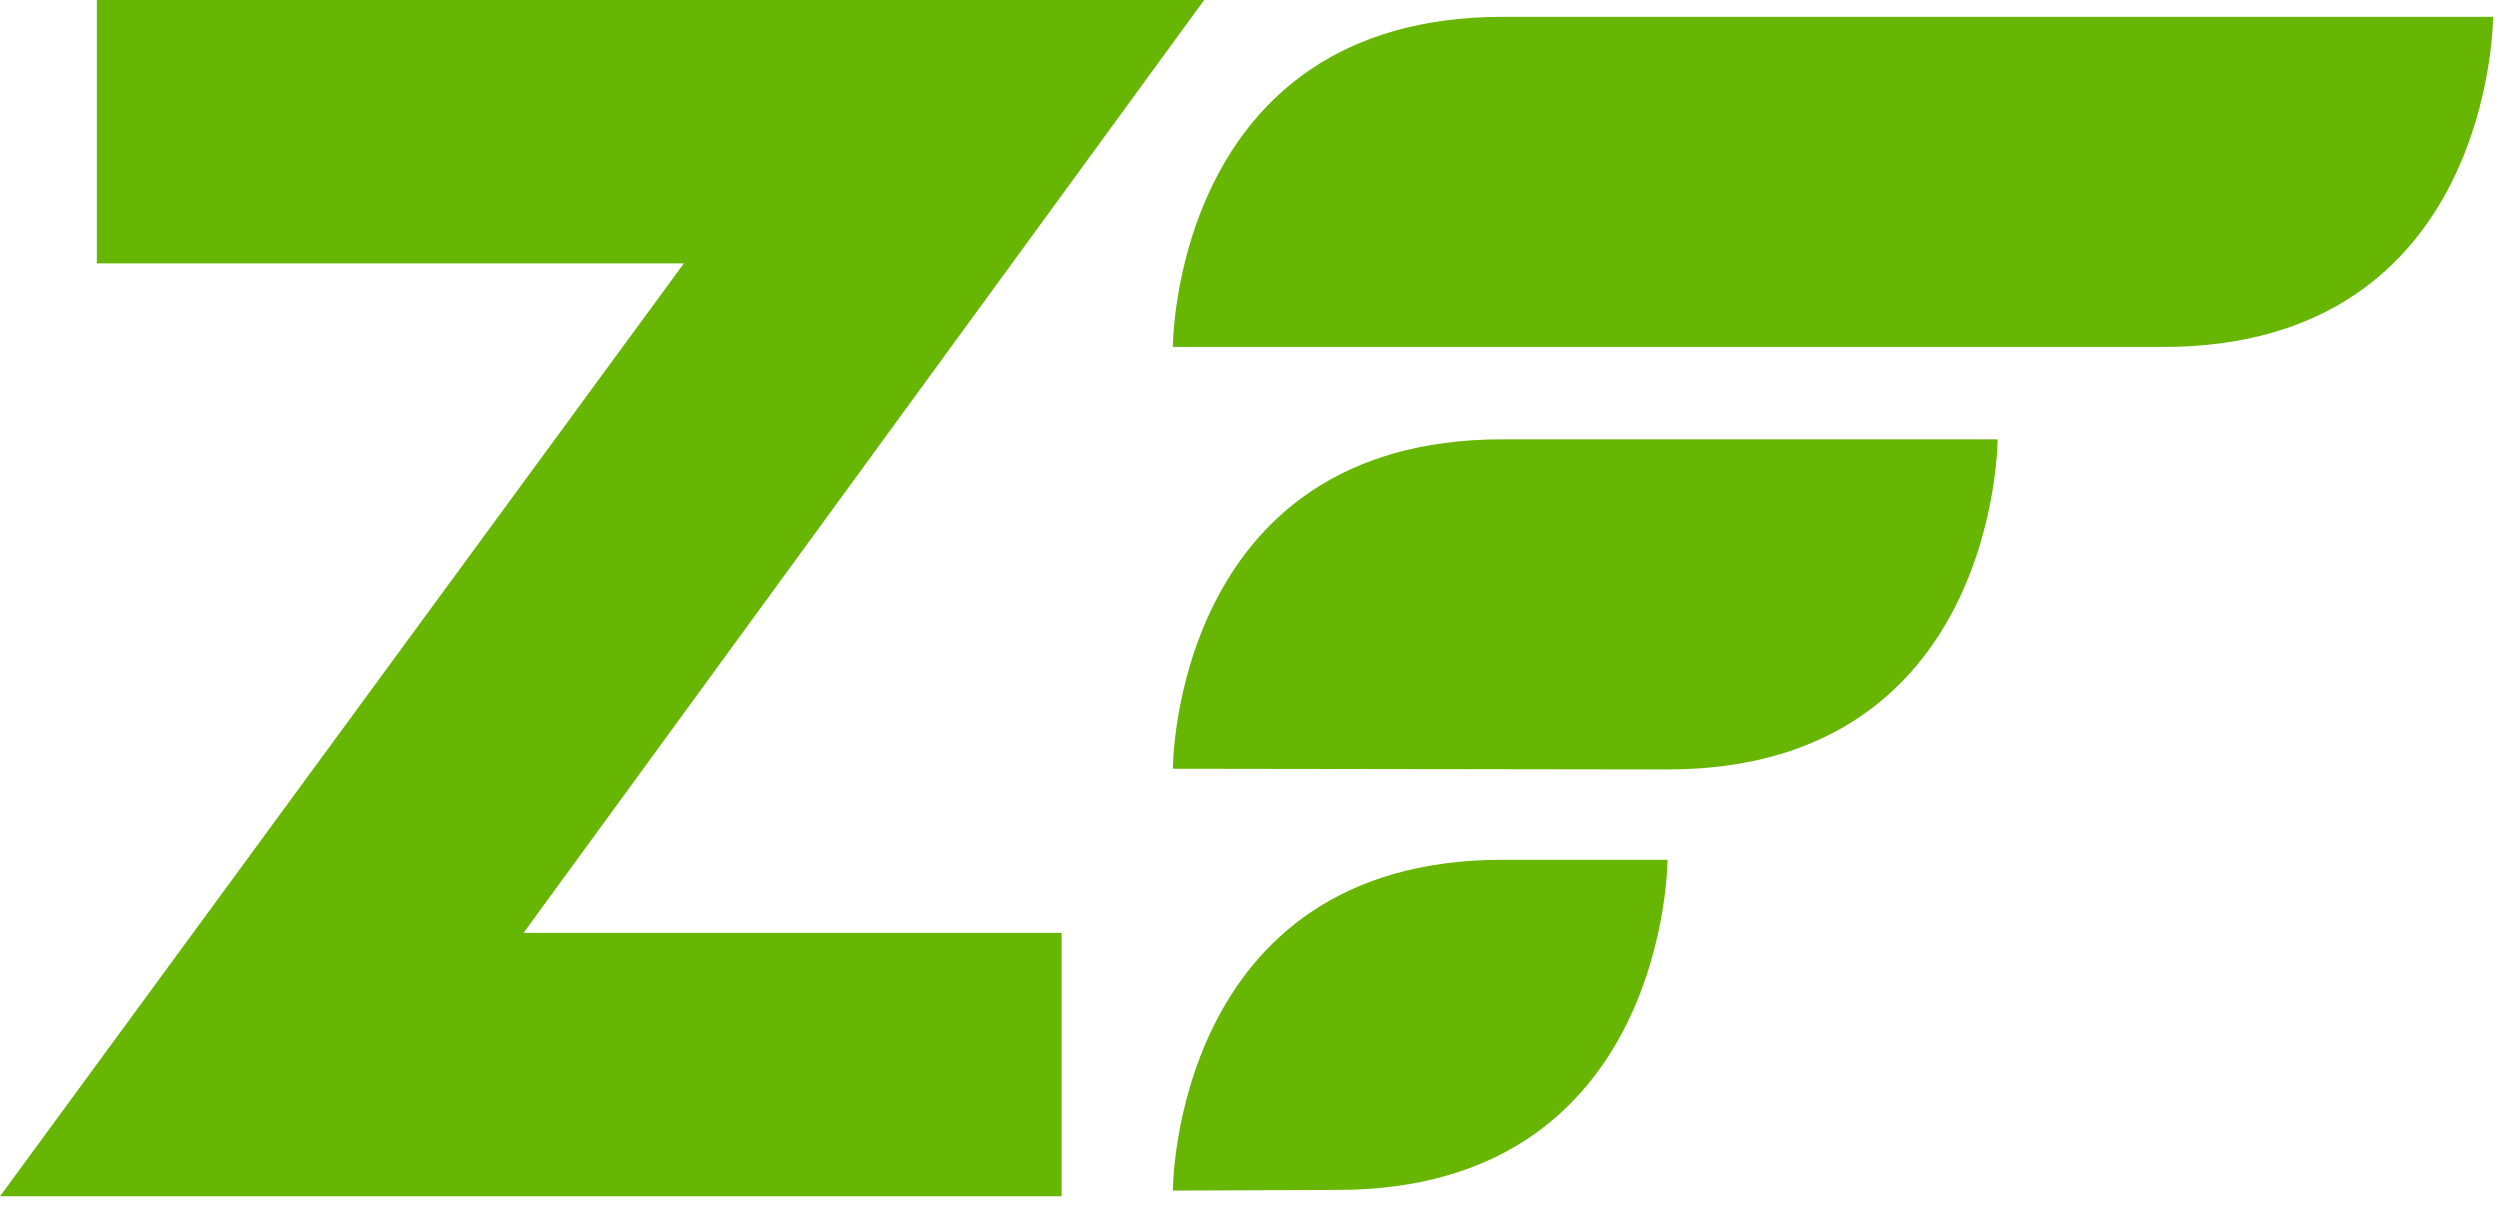 <svg width="101" height="49" viewBox="0 0 101 49" fill="none" xmlns="http://www.w3.org/2000/svg">
<path d="M47.383 14.017C47.383 14.017 47.383 0.679 60.72 0.679H100.721C100.721 0.679 100.721 14.017 87.384 14.017H47.383Z" fill="#68B604"/>
<path d="M47.383 31.058C47.383 31.058 47.383 17.748 60.698 17.748H80.704C80.704 17.748 80.704 31.086 67.367 31.086L47.383 31.058Z" fill="#68B604"/>
<path d="M47.383 48.1C47.383 48.1 47.383 34.735 60.698 34.735H67.367C67.367 34.735 67.367 48.073 54.03 48.073L47.383 48.1Z" fill="#68B604"/>
<path d="M42.889 37.689V48.33H0L27.628 10.641H3.912V0H48.648L21.151 37.689H42.889Z" fill="#68B604"/>
</svg>
